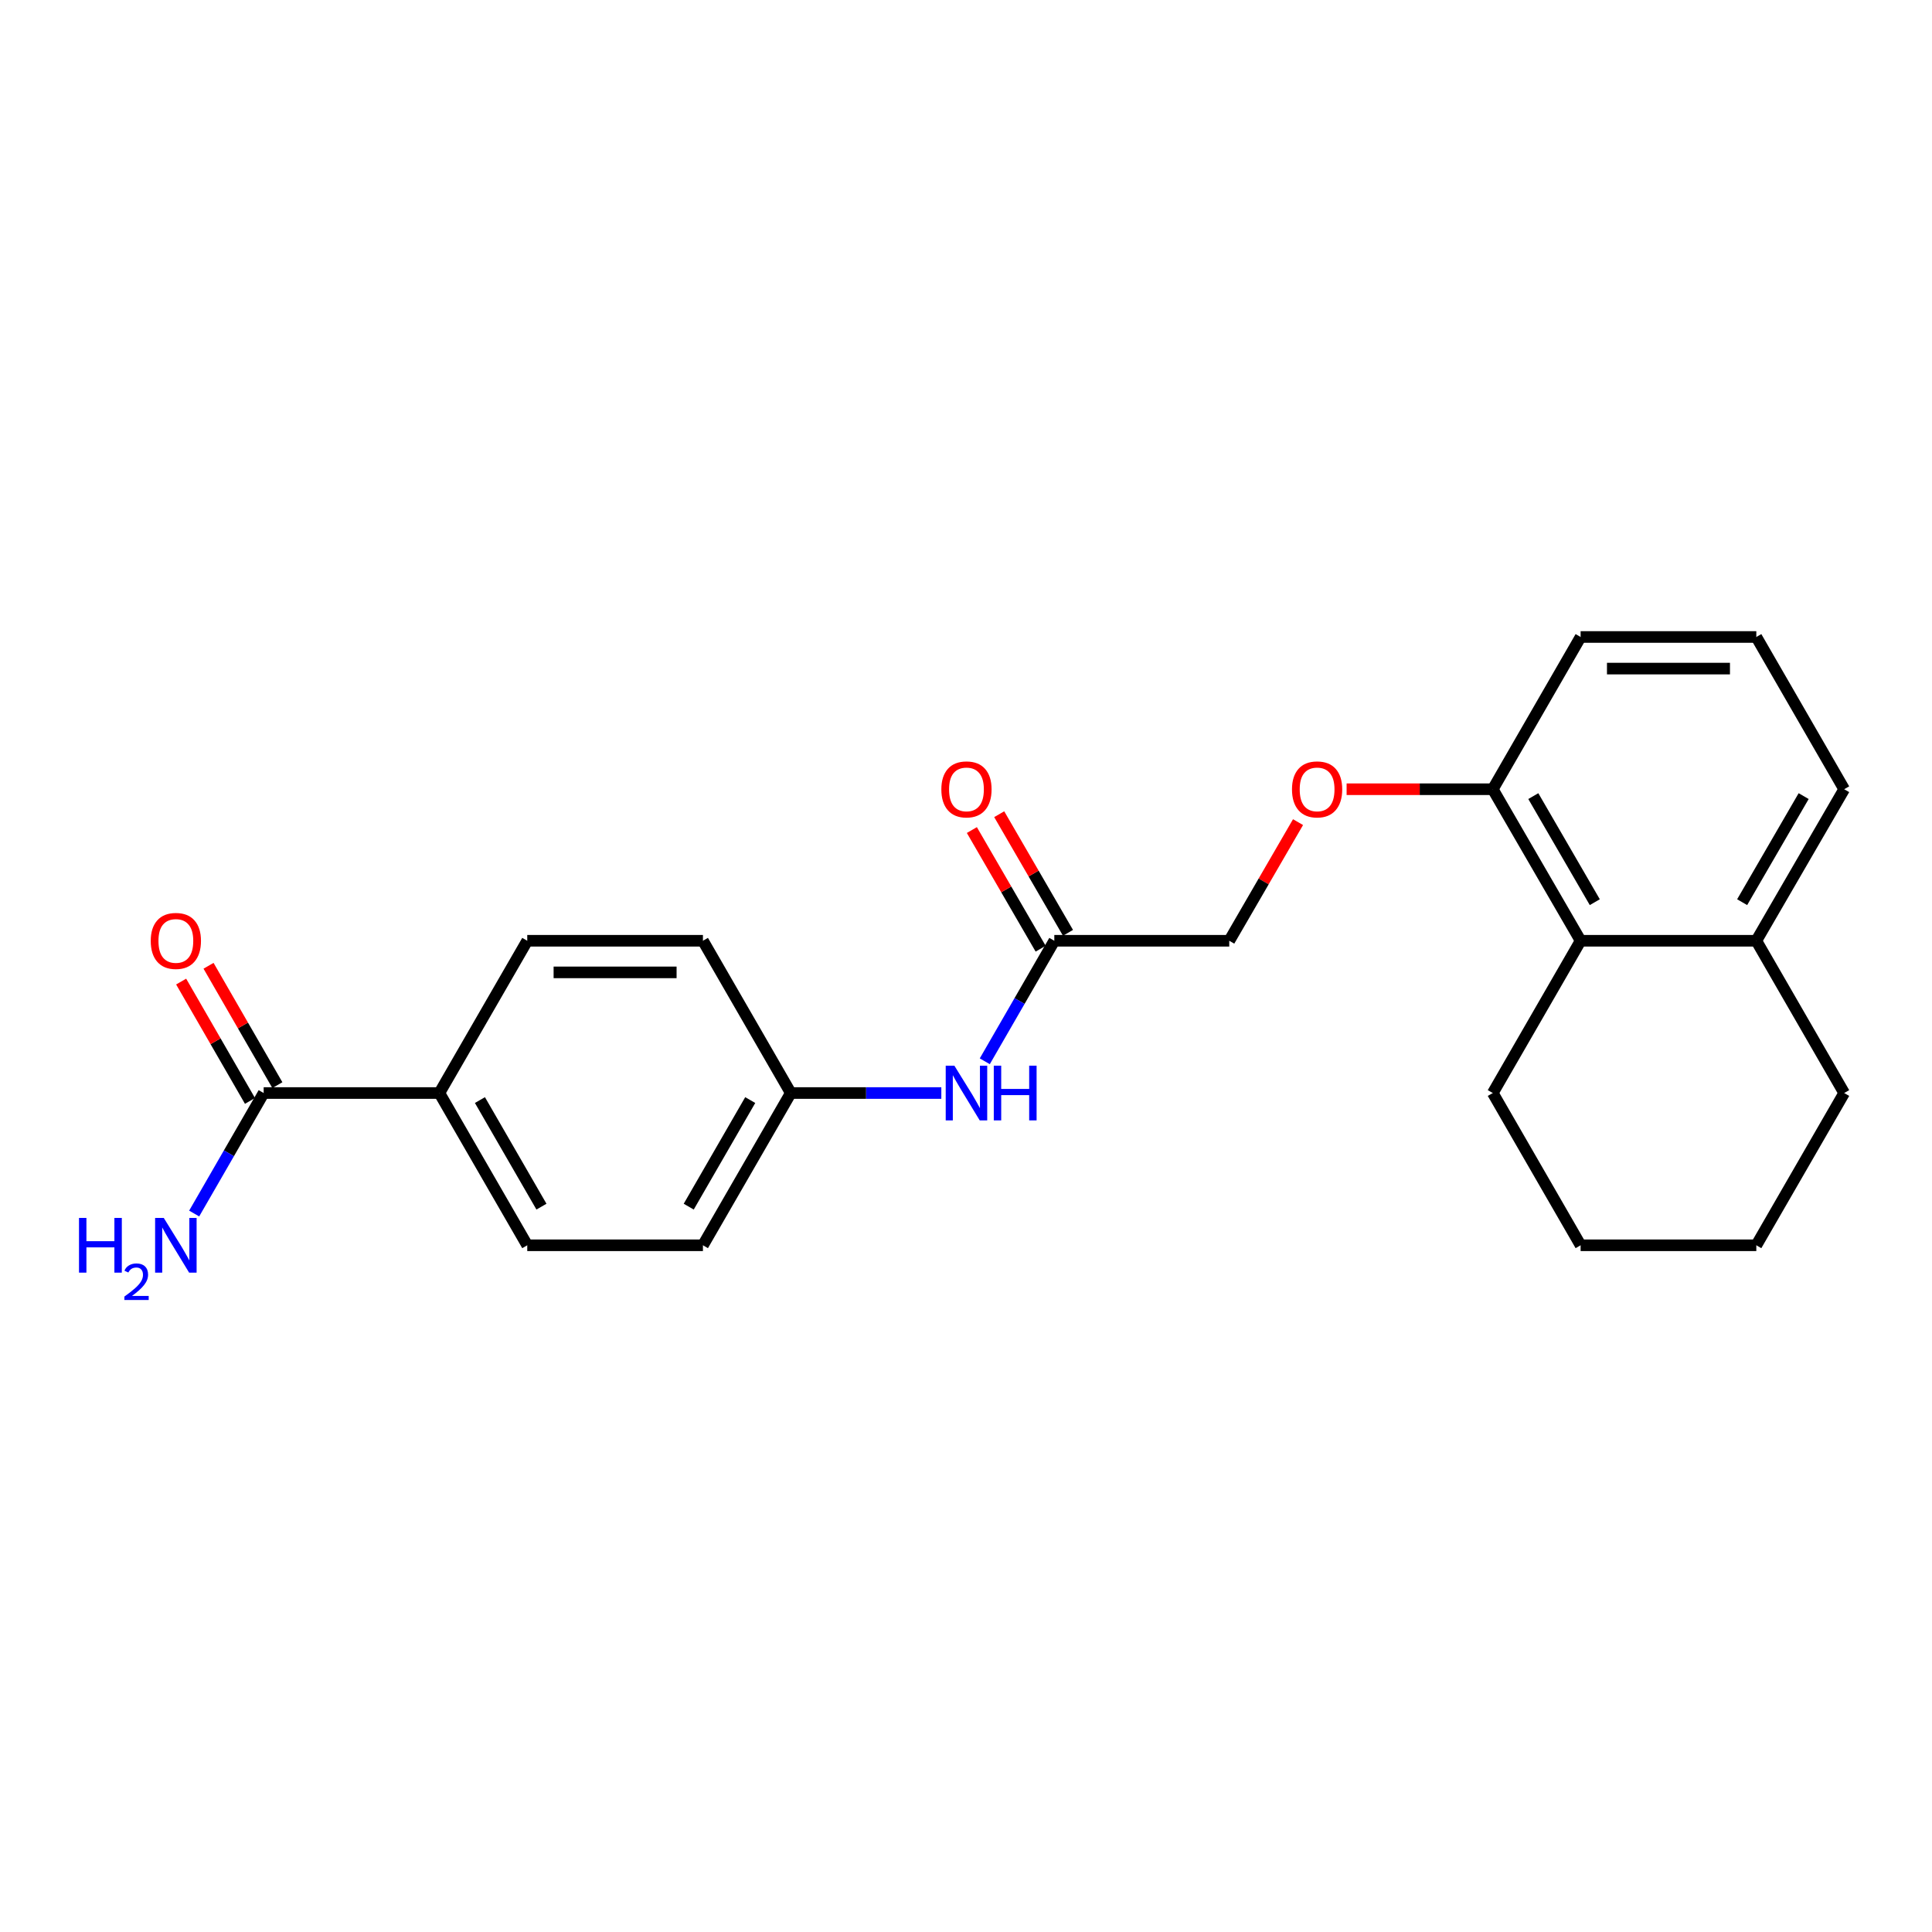 <?xml version='1.0' encoding='iso-8859-1'?>
<svg version='1.1' baseProfile='full'
              xmlns='http://www.w3.org/2000/svg'
                      xmlns:rdkit='http://www.rdkit.org/xml'
                      xmlns:xlink='http://www.w3.org/1999/xlink'
                  xml:space='preserve'
width='1000px' height='1000px' viewBox='0 0 1000 1000'>
<!-- END OF HEADER -->
<rect style='opacity:1.0;fill:#FFFFFF;stroke:none' width='1000' height='1000' x='0' y='0'> </rect>
<path class='bond-2' d='M 136.477,565.752 L 227.418,565.752' style='fill:none;fill-rule:evenodd;stroke:#000000;stroke-width:6px;stroke-linecap:butt;stroke-linejoin:miter;stroke-opacity:1' />
<path class='bond-6' d='M 143.564,561.665 L 125.75,530.775' style='fill:none;fill-rule:evenodd;stroke:#000000;stroke-width:6px;stroke-linecap:butt;stroke-linejoin:miter;stroke-opacity:1' />
<path class='bond-6' d='M 125.75,530.775 L 107.936,499.885' style='fill:none;fill-rule:evenodd;stroke:#FF0000;stroke-width:6px;stroke-linecap:butt;stroke-linejoin:miter;stroke-opacity:1' />
<path class='bond-6' d='M 129.389,569.839 L 111.575,538.95' style='fill:none;fill-rule:evenodd;stroke:#000000;stroke-width:6px;stroke-linecap:butt;stroke-linejoin:miter;stroke-opacity:1' />
<path class='bond-6' d='M 111.575,538.95 L 93.761,508.06' style='fill:none;fill-rule:evenodd;stroke:#FF0000;stroke-width:6px;stroke-linecap:butt;stroke-linejoin:miter;stroke-opacity:1' />
<path class='bond-12' d='M 136.477,565.752 L 118.49,596.938' style='fill:none;fill-rule:evenodd;stroke:#000000;stroke-width:6px;stroke-linecap:butt;stroke-linejoin:miter;stroke-opacity:1' />
<path class='bond-12' d='M 118.49,596.938 L 100.503,628.123' style='fill:none;fill-rule:evenodd;stroke:#0000FF;stroke-width:6px;stroke-linecap:butt;stroke-linejoin:miter;stroke-opacity:1' />
<path class='bond-0' d='M 818.125,486.938 L 772.664,408.505' style='fill:none;fill-rule:evenodd;stroke:#000000;stroke-width:6px;stroke-linecap:butt;stroke-linejoin:miter;stroke-opacity:1' />
<path class='bond-0' d='M 825.462,466.967 L 793.639,412.065' style='fill:none;fill-rule:evenodd;stroke:#000000;stroke-width:6px;stroke-linecap:butt;stroke-linejoin:miter;stroke-opacity:1' />
<path class='bond-7' d='M 818.125,486.938 L 909.066,486.938' style='fill:none;fill-rule:evenodd;stroke:#000000;stroke-width:6px;stroke-linecap:butt;stroke-linejoin:miter;stroke-opacity:1' />
<path class='bond-17' d='M 818.125,486.938 L 772.664,565.752' style='fill:none;fill-rule:evenodd;stroke:#000000;stroke-width:6px;stroke-linecap:butt;stroke-linejoin:miter;stroke-opacity:1' />
<path class='bond-1' d='M 545.711,486.938 L 527.717,518.128' style='fill:none;fill-rule:evenodd;stroke:#000000;stroke-width:6px;stroke-linecap:butt;stroke-linejoin:miter;stroke-opacity:1' />
<path class='bond-1' d='M 527.717,518.128 L 509.722,549.317' style='fill:none;fill-rule:evenodd;stroke:#0000FF;stroke-width:6px;stroke-linecap:butt;stroke-linejoin:miter;stroke-opacity:1' />
<path class='bond-8' d='M 552.789,482.835 L 534.989,452.132' style='fill:none;fill-rule:evenodd;stroke:#000000;stroke-width:6px;stroke-linecap:butt;stroke-linejoin:miter;stroke-opacity:1' />
<path class='bond-8' d='M 534.989,452.132 L 517.189,421.429' style='fill:none;fill-rule:evenodd;stroke:#FF0000;stroke-width:6px;stroke-linecap:butt;stroke-linejoin:miter;stroke-opacity:1' />
<path class='bond-8' d='M 538.633,491.041 L 520.833,460.338' style='fill:none;fill-rule:evenodd;stroke:#000000;stroke-width:6px;stroke-linecap:butt;stroke-linejoin:miter;stroke-opacity:1' />
<path class='bond-8' d='M 520.833,460.338 L 503.034,429.635' style='fill:none;fill-rule:evenodd;stroke:#FF0000;stroke-width:6px;stroke-linecap:butt;stroke-linejoin:miter;stroke-opacity:1' />
<path class='bond-11' d='M 545.711,486.938 L 636.261,486.938' style='fill:none;fill-rule:evenodd;stroke:#000000;stroke-width:6px;stroke-linecap:butt;stroke-linejoin:miter;stroke-opacity:1' />
<path class='bond-9' d='M 227.418,565.752 L 272.906,644.557' style='fill:none;fill-rule:evenodd;stroke:#000000;stroke-width:6px;stroke-linecap:butt;stroke-linejoin:miter;stroke-opacity:1' />
<path class='bond-9' d='M 248.412,569.393 L 280.254,624.557' style='fill:none;fill-rule:evenodd;stroke:#000000;stroke-width:6px;stroke-linecap:butt;stroke-linejoin:miter;stroke-opacity:1' />
<path class='bond-10' d='M 227.418,565.752 L 272.906,486.938' style='fill:none;fill-rule:evenodd;stroke:#000000;stroke-width:6px;stroke-linecap:butt;stroke-linejoin:miter;stroke-opacity:1' />
<path class='bond-3' d='M 487.227,565.752 L 448.268,565.752' style='fill:none;fill-rule:evenodd;stroke:#0000FF;stroke-width:6px;stroke-linecap:butt;stroke-linejoin:miter;stroke-opacity:1' />
<path class='bond-3' d='M 448.268,565.752 L 409.309,565.752' style='fill:none;fill-rule:evenodd;stroke:#000000;stroke-width:6px;stroke-linecap:butt;stroke-linejoin:miter;stroke-opacity:1' />
<path class='bond-4' d='M 772.664,408.505 L 734.834,408.505' style='fill:none;fill-rule:evenodd;stroke:#000000;stroke-width:6px;stroke-linecap:butt;stroke-linejoin:miter;stroke-opacity:1' />
<path class='bond-4' d='M 734.834,408.505 L 697.005,408.505' style='fill:none;fill-rule:evenodd;stroke:#FF0000;stroke-width:6px;stroke-linecap:butt;stroke-linejoin:miter;stroke-opacity:1' />
<path class='bond-18' d='M 772.664,408.505 L 818.125,329.7' style='fill:none;fill-rule:evenodd;stroke:#000000;stroke-width:6px;stroke-linecap:butt;stroke-linejoin:miter;stroke-opacity:1' />
<path class='bond-5' d='M 671.861,425.532 L 654.061,456.235' style='fill:none;fill-rule:evenodd;stroke:#FF0000;stroke-width:6px;stroke-linecap:butt;stroke-linejoin:miter;stroke-opacity:1' />
<path class='bond-5' d='M 654.061,456.235 L 636.261,486.938' style='fill:none;fill-rule:evenodd;stroke:#000000;stroke-width:6px;stroke-linecap:butt;stroke-linejoin:miter;stroke-opacity:1' />
<path class='bond-20' d='M 909.066,486.938 L 954.545,565.752' style='fill:none;fill-rule:evenodd;stroke:#000000;stroke-width:6px;stroke-linecap:butt;stroke-linejoin:miter;stroke-opacity:1' />
<path class='bond-24' d='M 909.066,486.938 L 954.545,408.505' style='fill:none;fill-rule:evenodd;stroke:#000000;stroke-width:6px;stroke-linecap:butt;stroke-linejoin:miter;stroke-opacity:1' />
<path class='bond-24' d='M 901.733,466.965 L 933.568,412.062' style='fill:none;fill-rule:evenodd;stroke:#000000;stroke-width:6px;stroke-linecap:butt;stroke-linejoin:miter;stroke-opacity:1' />
<path class='bond-14' d='M 272.906,644.557 L 363.838,644.557' style='fill:none;fill-rule:evenodd;stroke:#000000;stroke-width:6px;stroke-linecap:butt;stroke-linejoin:miter;stroke-opacity:1' />
<path class='bond-15' d='M 272.906,486.938 L 363.838,486.938' style='fill:none;fill-rule:evenodd;stroke:#000000;stroke-width:6px;stroke-linecap:butt;stroke-linejoin:miter;stroke-opacity:1' />
<path class='bond-15' d='M 286.546,503.301 L 350.198,503.301' style='fill:none;fill-rule:evenodd;stroke:#000000;stroke-width:6px;stroke-linecap:butt;stroke-linejoin:miter;stroke-opacity:1' />
<path class='bond-13' d='M 409.309,565.752 L 363.838,486.938' style='fill:none;fill-rule:evenodd;stroke:#000000;stroke-width:6px;stroke-linecap:butt;stroke-linejoin:miter;stroke-opacity:1' />
<path class='bond-23' d='M 409.309,565.752 L 363.838,644.557' style='fill:none;fill-rule:evenodd;stroke:#000000;stroke-width:6px;stroke-linecap:butt;stroke-linejoin:miter;stroke-opacity:1' />
<path class='bond-23' d='M 388.315,569.395 L 356.486,624.559' style='fill:none;fill-rule:evenodd;stroke:#000000;stroke-width:6px;stroke-linecap:butt;stroke-linejoin:miter;stroke-opacity:1' />
<path class='bond-16' d='M 909.066,329.7 L 818.125,329.7' style='fill:none;fill-rule:evenodd;stroke:#000000;stroke-width:6px;stroke-linecap:butt;stroke-linejoin:miter;stroke-opacity:1' />
<path class='bond-16' d='M 895.425,346.063 L 831.766,346.063' style='fill:none;fill-rule:evenodd;stroke:#000000;stroke-width:6px;stroke-linecap:butt;stroke-linejoin:miter;stroke-opacity:1' />
<path class='bond-19' d='M 909.066,329.7 L 954.545,408.505' style='fill:none;fill-rule:evenodd;stroke:#000000;stroke-width:6px;stroke-linecap:butt;stroke-linejoin:miter;stroke-opacity:1' />
<path class='bond-21' d='M 772.664,565.752 L 818.125,644.557' style='fill:none;fill-rule:evenodd;stroke:#000000;stroke-width:6px;stroke-linecap:butt;stroke-linejoin:miter;stroke-opacity:1' />
<path class='bond-25' d='M 954.545,565.752 L 909.066,644.557' style='fill:none;fill-rule:evenodd;stroke:#000000;stroke-width:6px;stroke-linecap:butt;stroke-linejoin:miter;stroke-opacity:1' />
<path class='bond-22' d='M 818.125,644.557 L 909.066,644.557' style='fill:none;fill-rule:evenodd;stroke:#000000;stroke-width:6px;stroke-linecap:butt;stroke-linejoin:miter;stroke-opacity:1' />
<path  class='atom-4' d='M 493.981 551.592
L 503.261 566.592
Q 504.181 568.072, 505.661 570.752
Q 507.141 573.432, 507.221 573.592
L 507.221 551.592
L 510.981 551.592
L 510.981 579.912
L 507.101 579.912
L 497.141 563.512
Q 495.981 561.592, 494.741 559.392
Q 493.541 557.192, 493.181 556.512
L 493.181 579.912
L 489.501 579.912
L 489.501 551.592
L 493.981 551.592
' fill='#0000FF'/>
<path  class='atom-4' d='M 514.381 551.592
L 518.221 551.592
L 518.221 563.632
L 532.701 563.632
L 532.701 551.592
L 536.541 551.592
L 536.541 579.912
L 532.701 579.912
L 532.701 566.832
L 518.221 566.832
L 518.221 579.912
L 514.381 579.912
L 514.381 551.592
' fill='#0000FF'/>
<path  class='atom-6' d='M 668.732 408.585
Q 668.732 401.785, 672.092 397.985
Q 675.452 394.185, 681.732 394.185
Q 688.012 394.185, 691.372 397.985
Q 694.732 401.785, 694.732 408.585
Q 694.732 415.465, 691.332 419.385
Q 687.932 423.265, 681.732 423.265
Q 675.492 423.265, 672.092 419.385
Q 668.732 415.505, 668.732 408.585
M 681.732 420.065
Q 686.052 420.065, 688.372 417.185
Q 690.732 414.265, 690.732 408.585
Q 690.732 403.025, 688.372 400.225
Q 686.052 397.385, 681.732 397.385
Q 677.412 397.385, 675.052 400.185
Q 672.732 402.985, 672.732 408.585
Q 672.732 414.305, 675.052 417.185
Q 677.412 420.065, 681.732 420.065
' fill='#FF0000'/>
<path  class='atom-7' d='M 78.024 487.018
Q 78.024 480.218, 81.384 476.418
Q 84.744 472.618, 91.024 472.618
Q 97.304 472.618, 100.664 476.418
Q 104.024 480.218, 104.024 487.018
Q 104.024 493.898, 100.624 497.818
Q 97.224 501.698, 91.024 501.698
Q 84.784 501.698, 81.384 497.818
Q 78.024 493.938, 78.024 487.018
M 91.024 498.498
Q 95.344 498.498, 97.664 495.618
Q 100.024 492.698, 100.024 487.018
Q 100.024 481.458, 97.664 478.658
Q 95.344 475.818, 91.024 475.818
Q 86.704 475.818, 84.344 478.618
Q 82.024 481.418, 82.024 487.018
Q 82.024 492.738, 84.344 495.618
Q 86.704 498.498, 91.024 498.498
' fill='#FF0000'/>
<path  class='atom-9' d='M 487.241 408.585
Q 487.241 401.785, 490.601 397.985
Q 493.961 394.185, 500.241 394.185
Q 506.521 394.185, 509.881 397.985
Q 513.241 401.785, 513.241 408.585
Q 513.241 415.465, 509.841 419.385
Q 506.441 423.265, 500.241 423.265
Q 494.001 423.265, 490.601 419.385
Q 487.241 415.505, 487.241 408.585
M 500.241 420.065
Q 504.561 420.065, 506.881 417.185
Q 509.241 414.265, 509.241 408.585
Q 509.241 403.025, 506.881 400.225
Q 504.561 397.385, 500.241 397.385
Q 495.921 397.385, 493.561 400.185
Q 491.241 402.985, 491.241 408.585
Q 491.241 414.305, 493.561 417.185
Q 495.921 420.065, 500.241 420.065
' fill='#FF0000'/>
<path  class='atom-13' d='M 40.892 630.397
L 44.732 630.397
L 44.732 642.437
L 59.212 642.437
L 59.212 630.397
L 63.052 630.397
L 63.052 658.717
L 59.212 658.717
L 59.212 645.637
L 44.732 645.637
L 44.732 658.717
L 40.892 658.717
L 40.892 630.397
' fill='#0000FF'/>
<path  class='atom-13' d='M 64.424 657.724
Q 65.111 655.955, 66.748 654.978
Q 68.384 653.975, 70.655 653.975
Q 73.48 653.975, 75.064 655.506
Q 76.648 657.037, 76.648 659.757
Q 76.648 662.529, 74.588 665.116
Q 72.556 667.703, 68.332 670.765
L 76.964 670.765
L 76.964 672.877
L 64.372 672.877
L 64.372 671.109
Q 67.856 668.627, 69.916 666.779
Q 72.001 664.931, 73.004 663.268
Q 74.008 661.605, 74.008 659.889
Q 74.008 658.093, 73.11 657.09
Q 72.212 656.087, 70.655 656.087
Q 69.15 656.087, 68.147 656.694
Q 67.144 657.301, 66.431 658.648
L 64.424 657.724
' fill='#0000FF'/>
<path  class='atom-13' d='M 84.764 630.397
L 94.044 645.397
Q 94.964 646.877, 96.444 649.557
Q 97.924 652.237, 98.004 652.397
L 98.004 630.397
L 101.764 630.397
L 101.764 658.717
L 97.884 658.717
L 87.924 642.317
Q 86.764 640.397, 85.524 638.197
Q 84.324 635.997, 83.964 635.317
L 83.964 658.717
L 80.284 658.717
L 80.284 630.397
L 84.764 630.397
' fill='#0000FF'/>
</svg>
